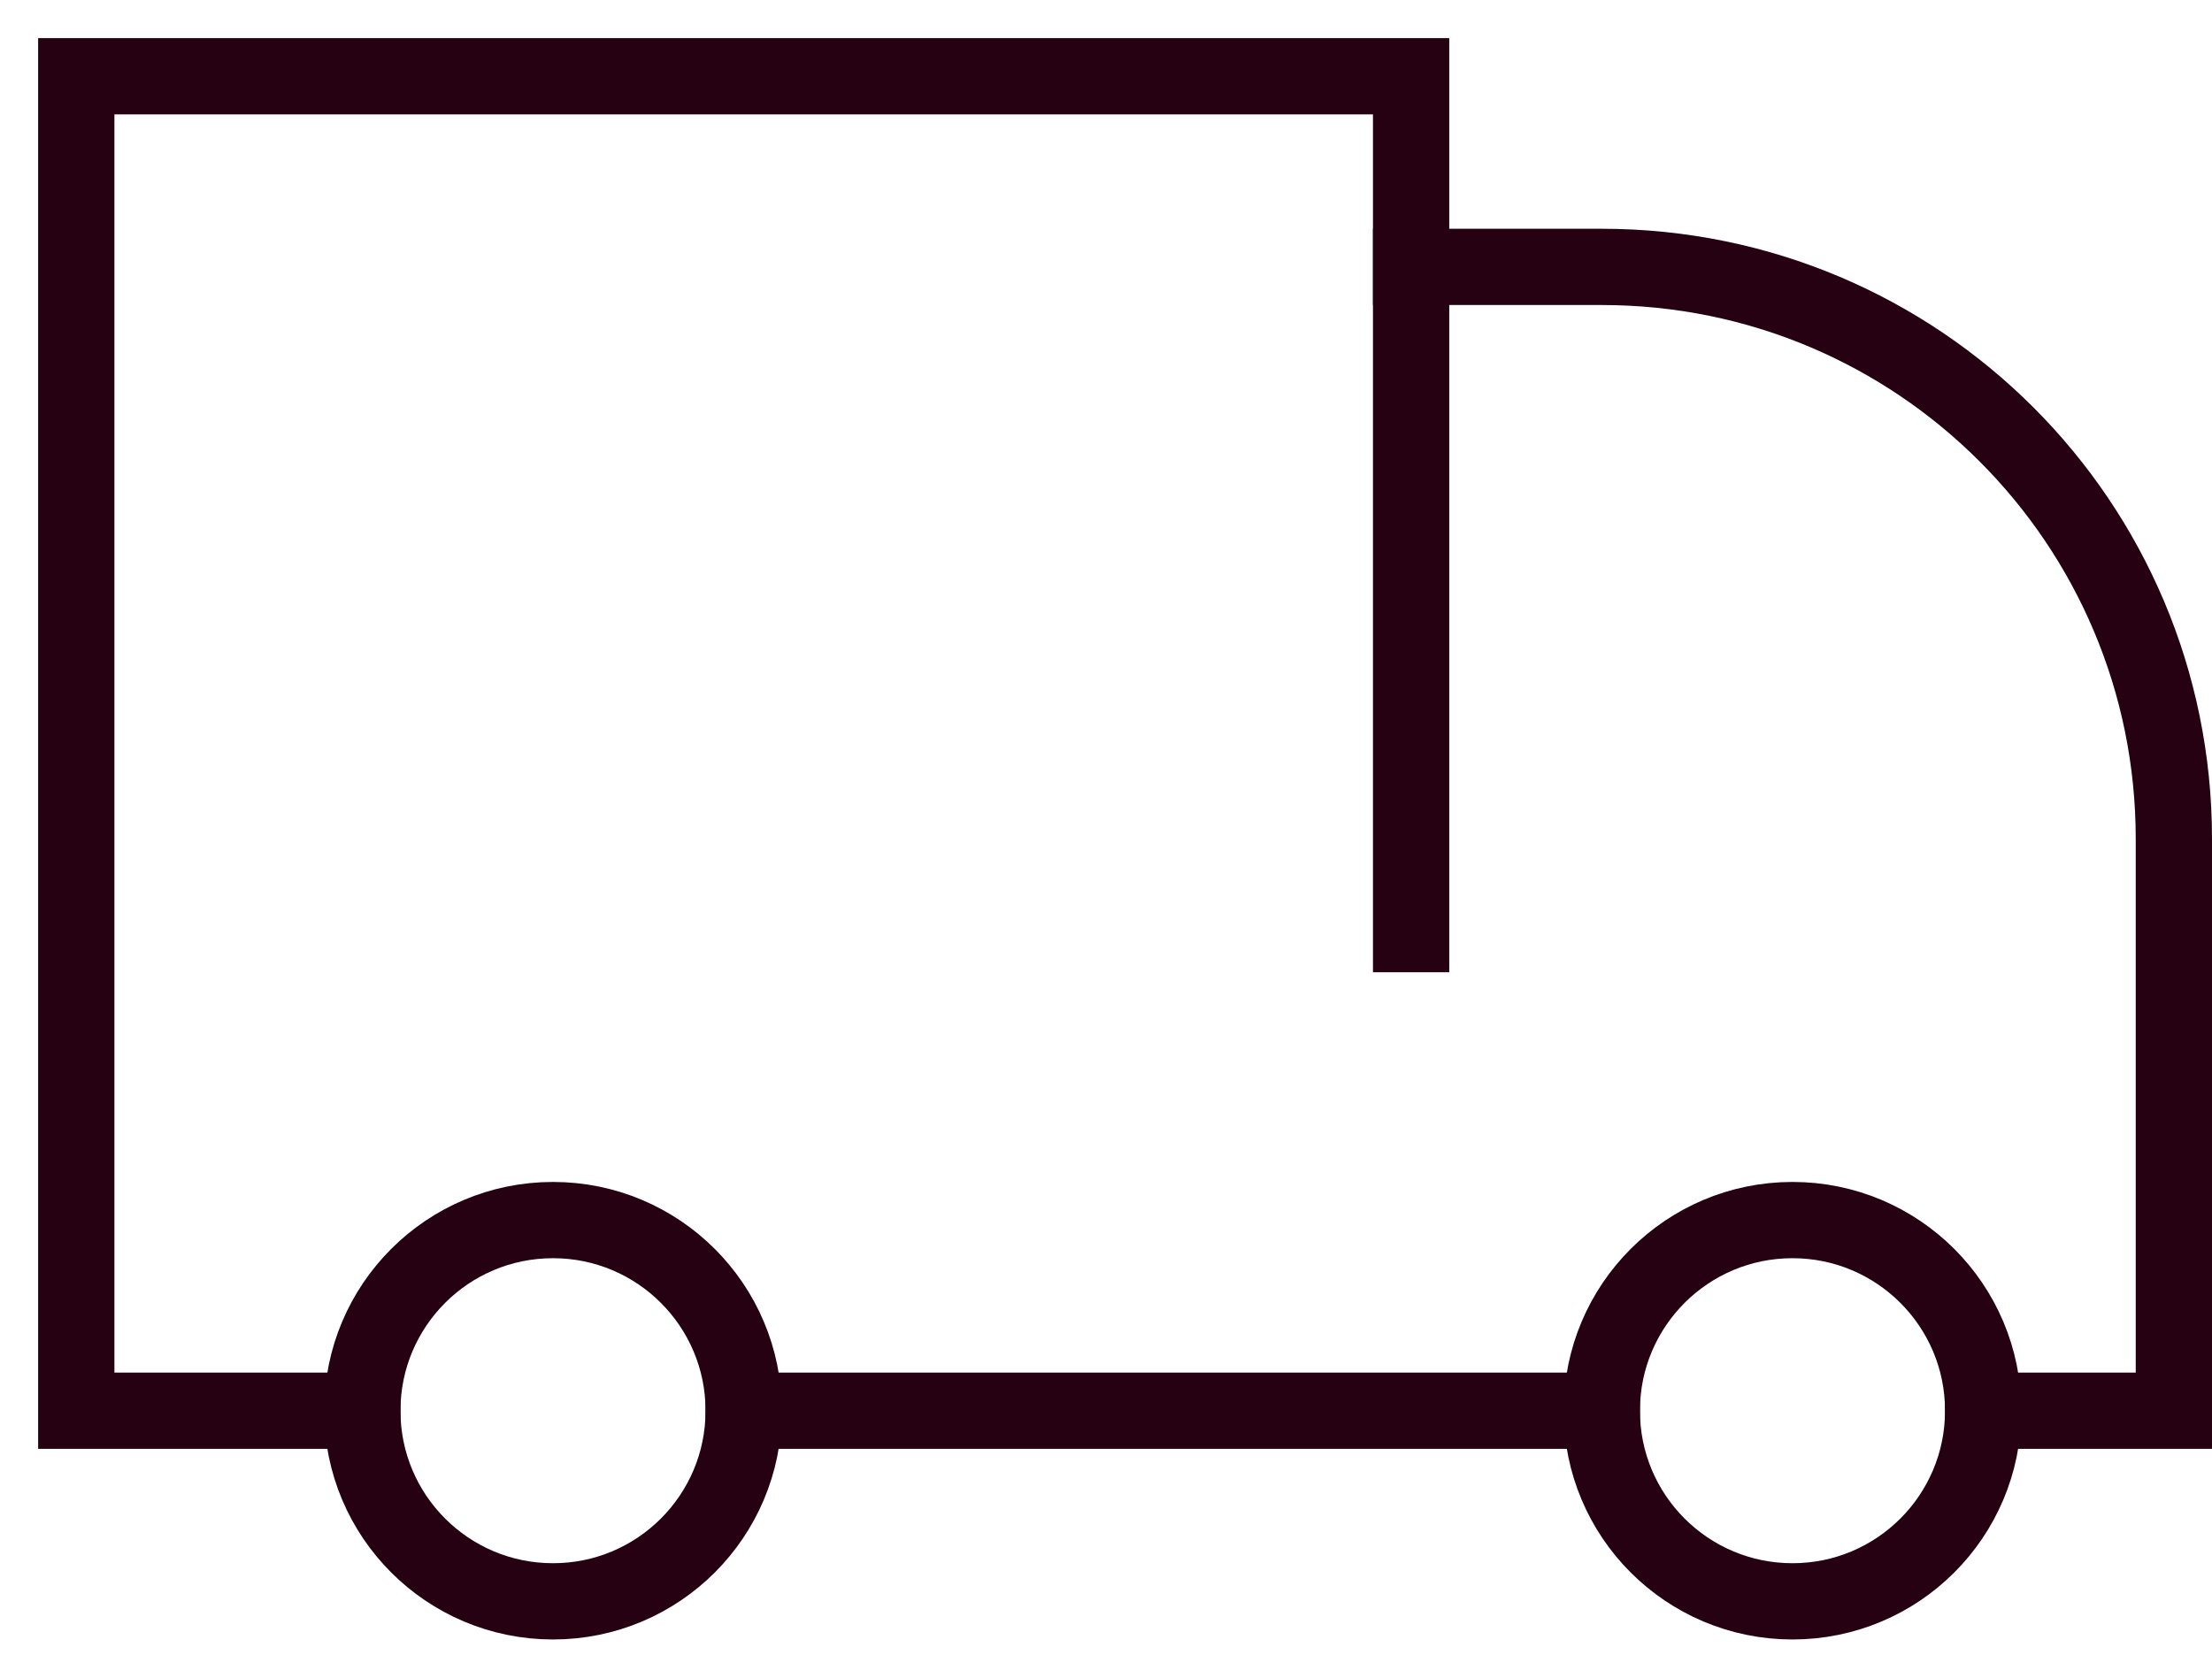 <?xml version="1.0" encoding="UTF-8"?>
<svg width="29px" height="22px" viewBox="0 0 29 22" version="1.1" xmlns="http://www.w3.org/2000/svg" xmlns:xlink="http://www.w3.org/1999/xlink">
    <title>Spedizioni</title>
    <g id="Symbols" stroke="none" stroke-width="1" fill="none" fill-rule="evenodd" stroke-linecap="square">
        <g id="Plus" transform="translate(1, -15)" stroke="#260111">
            <g id="Spedizioni" transform="translate(0, 16)">
                <path d="M8.75,17.5 C8.75,18.881 7.631,20 6.25,20 C4.869,20 3.75,18.881 3.75,17.5 C3.75,16.119 4.869,15 6.25,15 C7.631,15 8.75,16.119 8.75,17.5 Z" id="Stroke-1"></path>
                <path d="M25,17.5 C25,18.881 23.881,20 22.5,20 C21.119,20 20,18.881 20,17.5 C20,16.119 21.119,15 22.5,15 C23.881,15 25,16.119 25,17.5 Z" id="Stroke-3"></path>
                <line x1="8.75" y1="17.5" x2="20" y2="17.5" id="Stroke-5"></line>
                <polyline id="Stroke-7" points="17.5 11.25 17.5 0 0 0 0 17.5 3.75 17.5"></polyline>
                <path d="M17.5,2.5 L20,2.5 C24.145,2.5 27.5,5.854 27.5,10 L27.5,17.5 L25,17.5" id="Stroke-9"></path>
            </g>
        </g>
    </g>
</svg>